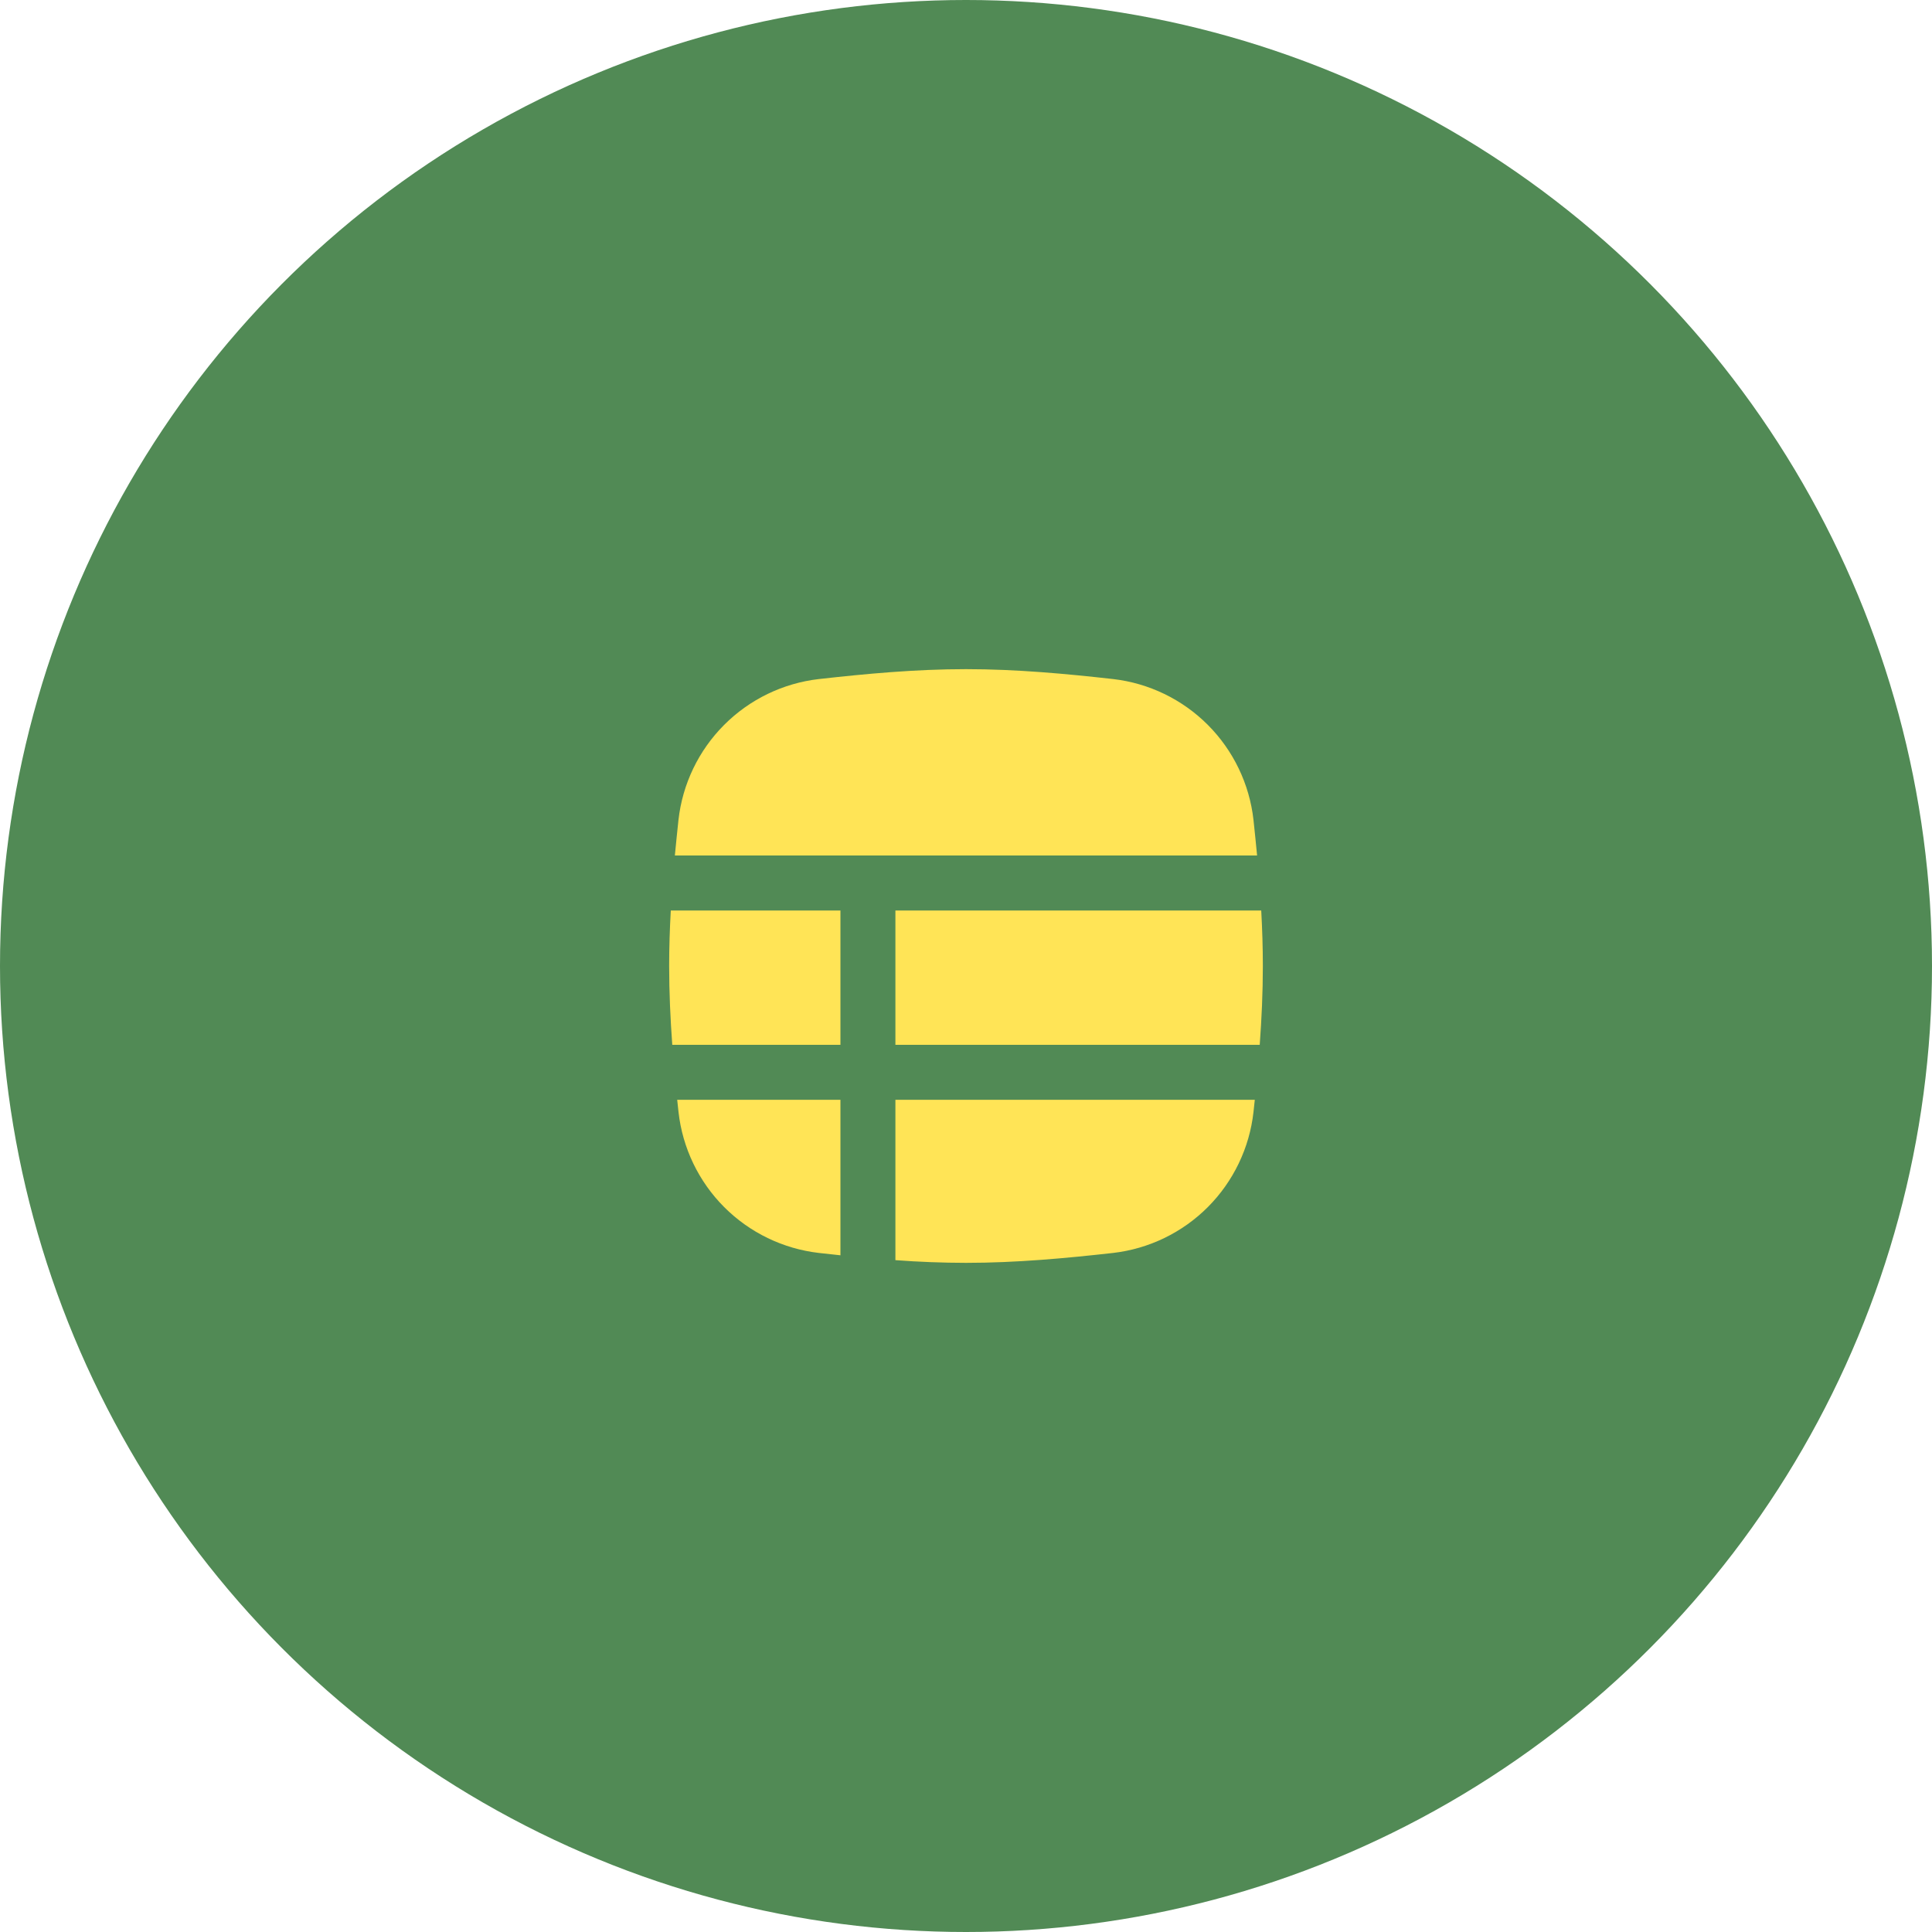<?xml version="1.0" encoding="UTF-8"?> <svg xmlns="http://www.w3.org/2000/svg" width="91" height="91" viewBox="0 0 91 91" fill="none"> <circle cx="45.5" cy="45.5" r="45.5" fill="#518A55"></circle> <path fill-rule="evenodd" clip-rule="evenodd" d="M38.575 31.984C40.8 31.735 43.122 31.518 45.5 31.518C47.878 31.518 50.2 31.735 52.425 31.984C54.115 32.178 55.69 32.94 56.892 34.145C58.093 35.35 58.851 36.927 59.041 38.618C59.101 39.174 59.157 39.733 59.211 40.296H31.787C31.841 39.733 31.897 39.174 31.957 38.618C32.147 36.927 32.905 35.35 34.107 34.145C35.309 32.94 36.884 32.178 38.575 31.984ZM31.595 42.886C31.547 43.747 31.518 44.619 31.518 45.5C31.518 46.755 31.576 47.994 31.665 49.212H39.586V42.886H31.595ZM31.897 51.801L31.959 52.381C32.149 54.072 32.907 55.649 34.108 56.854C35.31 58.059 36.885 58.821 38.575 59.016L39.586 59.126V51.803H31.897V51.801ZM42.175 59.355C43.282 59.438 44.391 59.48 45.5 59.482C47.878 59.482 50.2 59.264 52.425 59.016C54.115 58.821 55.69 58.059 56.892 56.854C58.093 55.649 58.851 54.072 59.041 52.381L59.103 51.801H42.175V59.355ZM59.335 49.212C59.424 47.994 59.482 46.755 59.482 45.5C59.482 44.619 59.453 43.747 59.406 42.886H42.175V49.212H59.335Z" fill="#FFE456"></path> </svg> 
